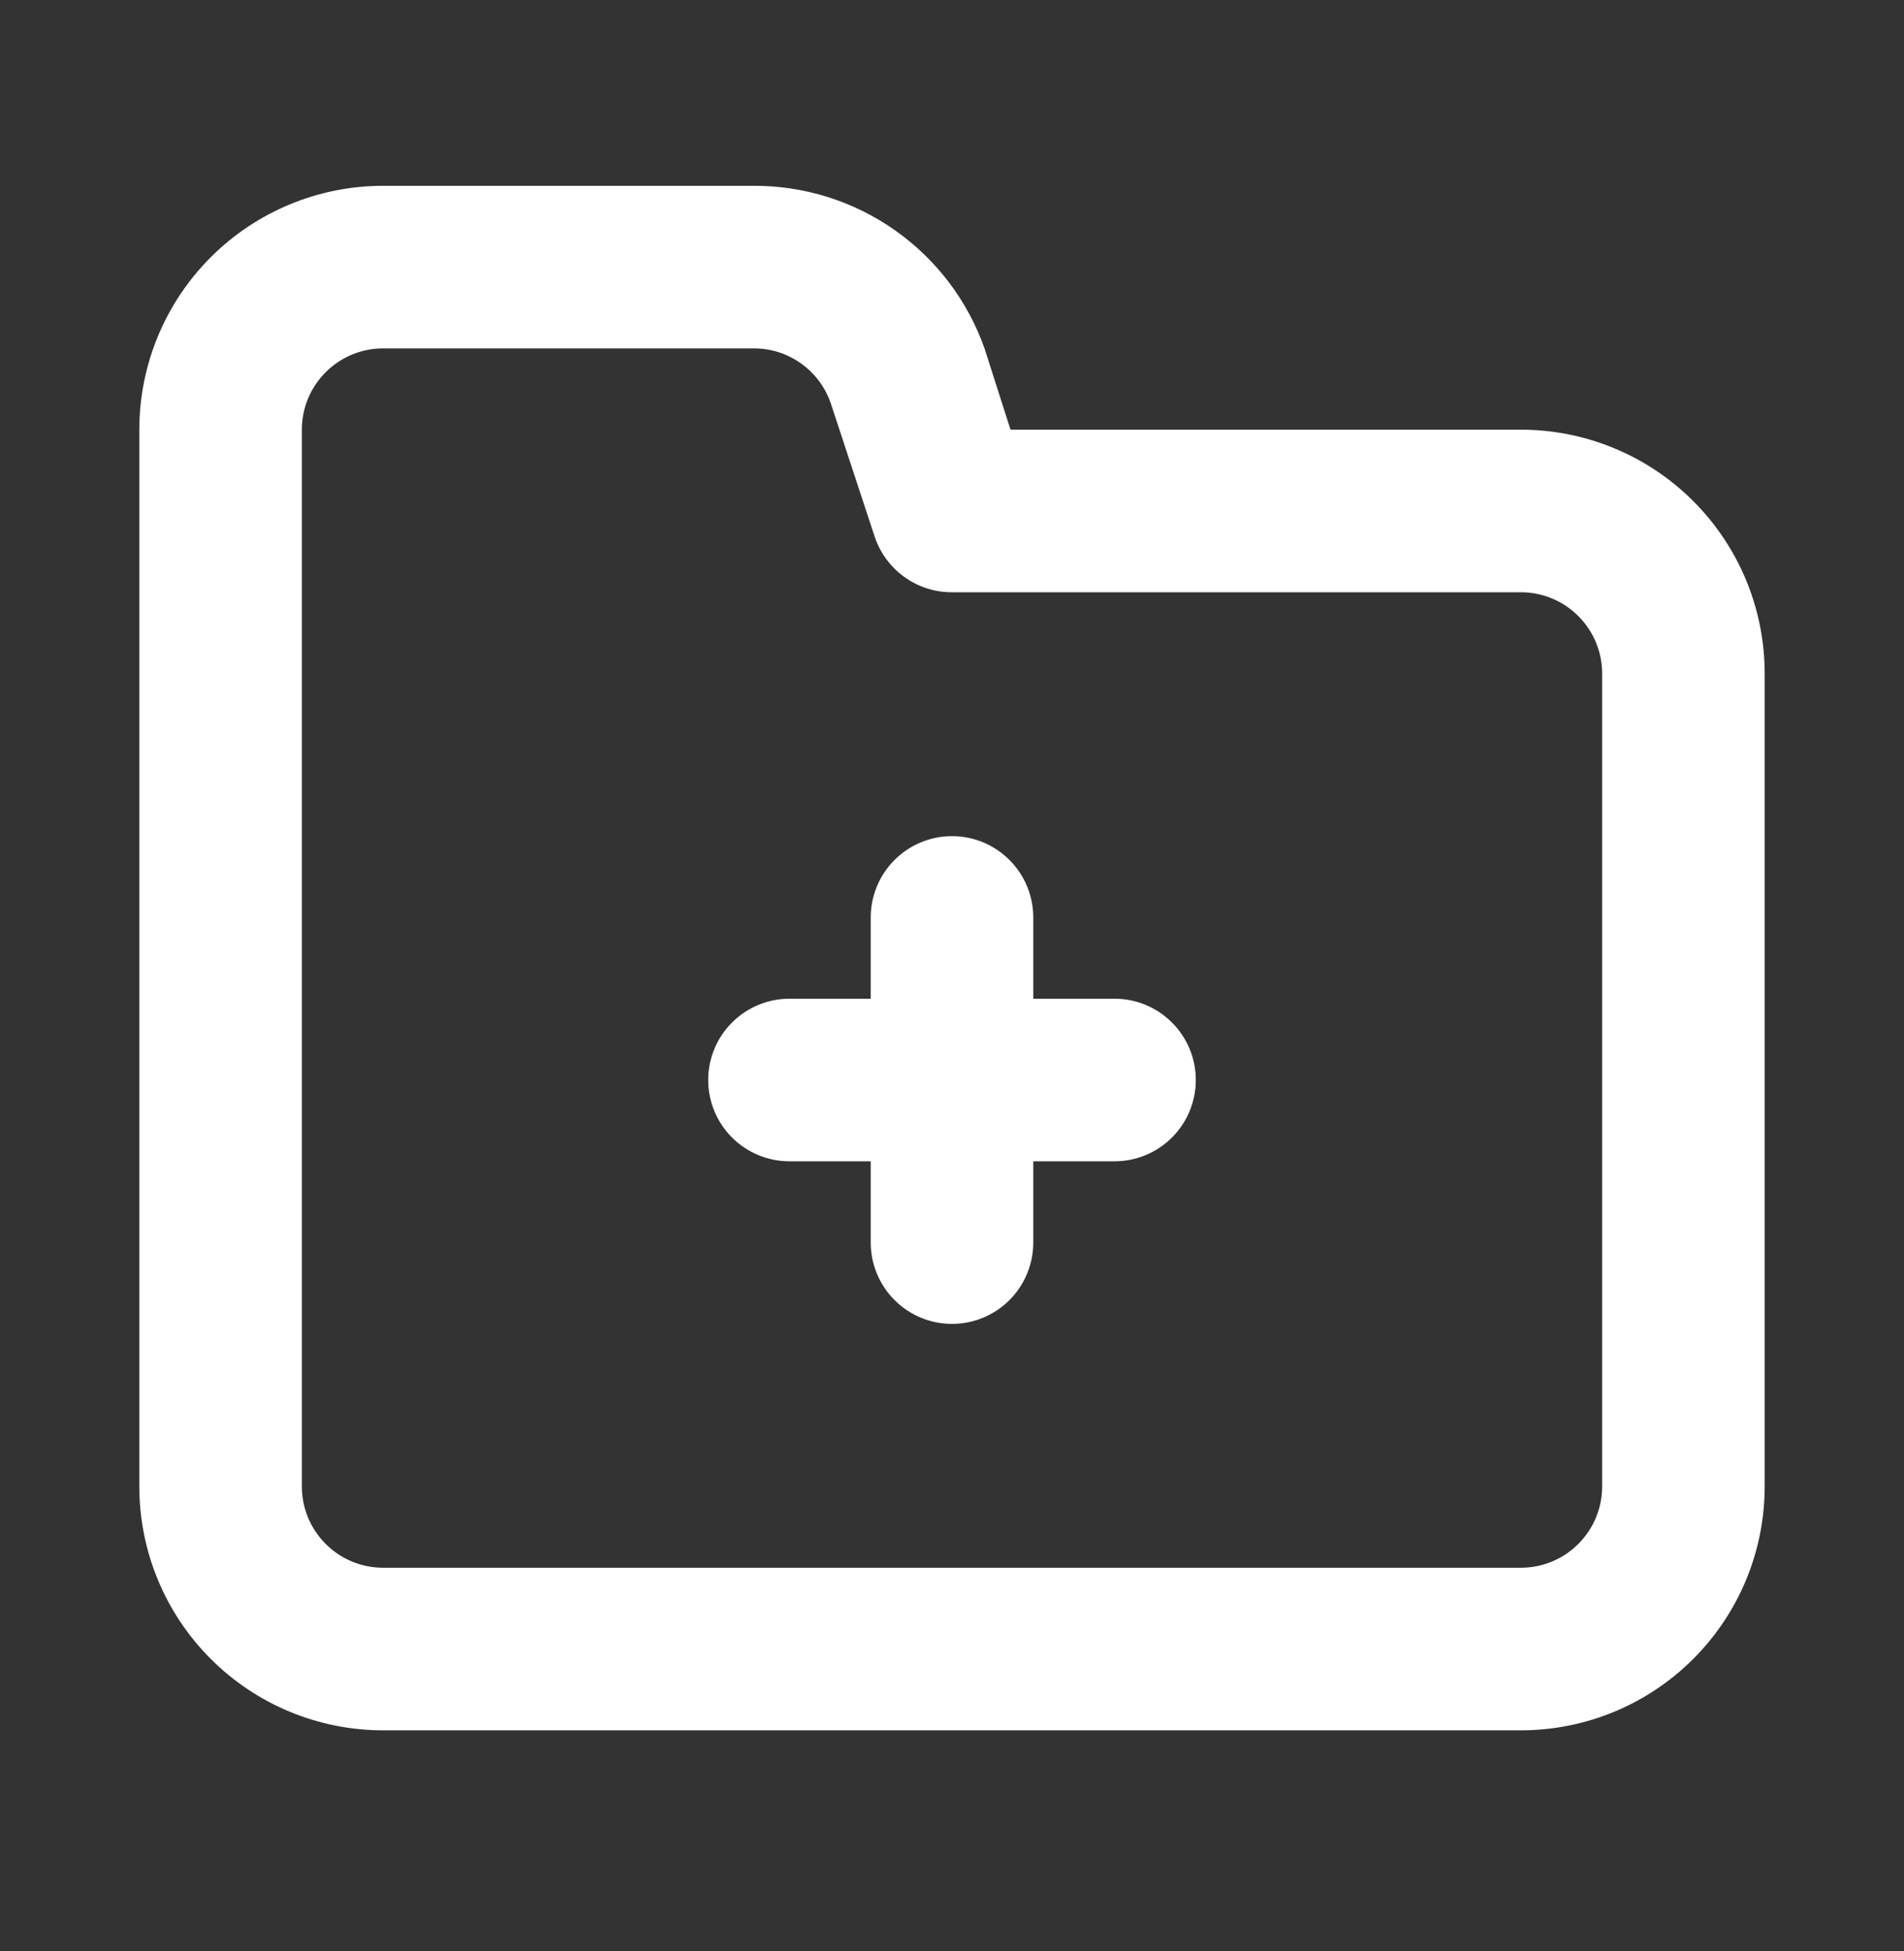 <?xml version="1.0" encoding="UTF-8"?>
<svg xmlns="http://www.w3.org/2000/svg" width="41" height="42" viewBox="0 0 41 42" fill="none">
  <rect x="0" y="0" width="41" height="42" fill="#333333" stroke="none"/>
  <path d="M24 21.5H22.25V19.75C22.25 19.286 22.066 18.841 21.737 18.513C21.409 18.184 20.964 18 20.5 18C20.036 18 19.591 18.184 19.263 18.513C18.934 18.841 18.75 19.286 18.75 19.75V21.5H17C16.536 21.5 16.091 21.684 15.763 22.013C15.434 22.341 15.25 22.786 15.25 23.25C15.25 23.714 15.434 24.159 15.763 24.488C16.091 24.816 16.536 25 17 25H18.75V26.75C18.75 27.214 18.934 27.659 19.263 27.988C19.591 28.316 20.036 28.5 20.5 28.5C20.964 28.5 21.409 28.316 21.737 27.988C22.066 27.659 22.25 27.214 22.25 26.75V25H24C24.464 25 24.909 24.816 25.237 24.488C25.566 24.159 25.75 23.714 25.75 23.25C25.75 22.786 25.566 22.341 25.237 22.013C24.909 21.684 24.464 21.5 24 21.5ZM32.75 9.25H21.76L21.2 7.5C20.837 6.473 20.164 5.585 19.273 4.958C18.383 4.33 17.319 3.996 16.23 4H8.25C6.858 4 5.522 4.553 4.538 5.538C3.553 6.522 3 7.858 3 9.25V32C3 33.392 3.553 34.728 4.538 35.712C5.522 36.697 6.858 37.25 8.25 37.25H32.75C34.142 37.25 35.478 36.697 36.462 35.712C37.447 34.728 38 33.392 38 32V14.5C38 13.108 37.447 11.772 36.462 10.788C35.478 9.803 34.142 9.25 32.75 9.25ZM34.5 32C34.5 32.464 34.316 32.909 33.987 33.237C33.659 33.566 33.214 33.75 32.75 33.75H8.25C7.786 33.75 7.341 33.566 7.013 33.237C6.684 32.909 6.5 32.464 6.5 32V9.25C6.5 8.786 6.684 8.341 7.013 8.013C7.341 7.684 7.786 7.5 8.25 7.5H16.23C16.597 7.499 16.955 7.613 17.253 7.827C17.551 8.041 17.775 8.342 17.892 8.69L18.837 11.56C18.955 11.908 19.179 12.21 19.477 12.423C19.775 12.637 20.133 12.751 20.5 12.75H32.75C33.214 12.75 33.659 12.934 33.987 13.263C34.316 13.591 34.5 14.036 34.5 14.5V32Z" fill="white"></path>
</svg>
